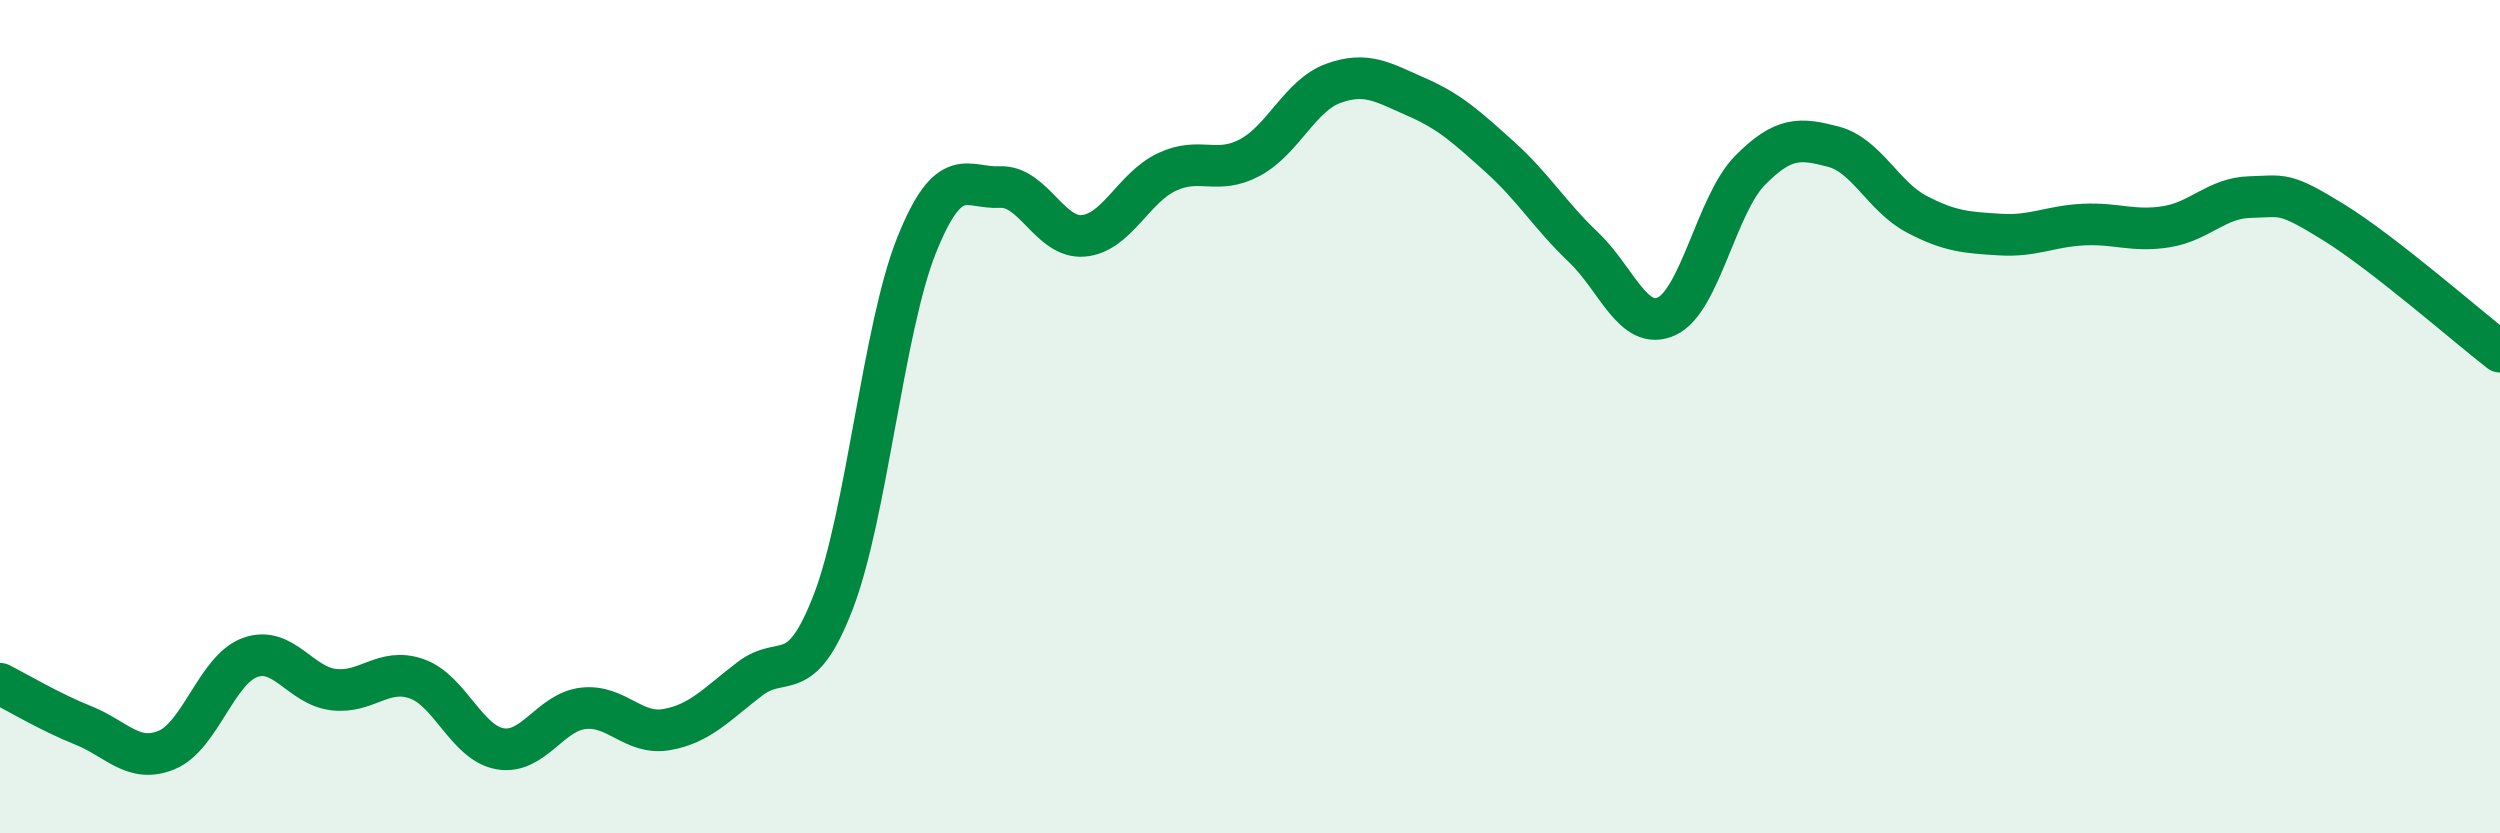 
    <svg width="60" height="20" viewBox="0 0 60 20" xmlns="http://www.w3.org/2000/svg">
      <path
        d="M 0,16.41 C 0.4,16.61 1.2,17.09 2,17.41 C 2.8,17.73 3.2,18.33 4,18 C 4.8,17.67 5.2,16.07 6,15.78 C 6.8,15.49 7.2,16.45 8,16.55 C 8.8,16.65 9.2,16.01 10,16.29 C 10.8,16.57 11.2,17.83 12,17.97 C 12.8,18.11 13.2,17.09 14,17 C 14.8,16.91 15.2,17.65 16,17.51 C 16.8,17.37 17.2,16.9 18,16.29 C 18.8,15.68 19.2,16.52 20,14.44 C 20.8,12.36 21.2,7.87 22,5.88 C 22.8,3.89 23.2,4.53 24,4.49 C 24.8,4.45 25.2,5.73 26,5.66 C 26.8,5.59 27.2,4.51 28,4.13 C 28.8,3.75 29.2,4.21 30,3.78 C 30.8,3.35 31.2,2.29 32,2 C 32.8,1.71 33.2,1.98 34,2.33 C 34.8,2.68 35.2,3.05 36,3.77 C 36.8,4.49 37.2,5.17 38,5.93 C 38.8,6.69 39.2,7.96 40,7.59 C 40.8,7.22 41.2,4.9 42,4.09 C 42.8,3.28 43.2,3.31 44,3.52 C 44.8,3.73 45.2,4.72 46,5.14 C 46.8,5.56 47.2,5.58 48,5.63 C 48.8,5.68 49.2,5.43 50,5.39 C 50.8,5.35 51.2,5.57 52,5.44 C 52.8,5.31 53.2,4.75 54,4.73 C 54.8,4.71 54.8,4.59 56,5.33 C 57.2,6.07 59.2,7.82 60,8.44L60 20L0 20Z"
        fill="#008740"
        opacity="0.1"
        stroke-linecap="round"
        stroke-linejoin="round"
      />
      <path
        d="M 0,16.41 C 0.4,16.61 1.2,17.09 2,17.41 C 2.8,17.73 3.2,18.33 4,18 C 4.8,17.67 5.2,16.07 6,15.78 C 6.8,15.49 7.2,16.45 8,16.55 C 8.8,16.65 9.2,16.01 10,16.29 C 10.8,16.57 11.2,17.83 12,17.97 C 12.8,18.11 13.2,17.09 14,17 C 14.8,16.91 15.2,17.65 16,17.51 C 16.8,17.37 17.2,16.9 18,16.29 C 18.8,15.68 19.2,16.52 20,14.44 C 20.8,12.36 21.2,7.87 22,5.88 C 22.8,3.89 23.2,4.53 24,4.49 C 24.8,4.45 25.2,5.73 26,5.66 C 26.8,5.59 27.2,4.51 28,4.13 C 28.8,3.75 29.2,4.21 30,3.78 C 30.8,3.35 31.2,2.29 32,2 C 32.8,1.71 33.2,1.98 34,2.33 C 34.8,2.68 35.2,3.05 36,3.77 C 36.8,4.49 37.2,5.17 38,5.93 C 38.8,6.69 39.2,7.96 40,7.59 C 40.8,7.22 41.2,4.9 42,4.09 C 42.8,3.28 43.2,3.31 44,3.52 C 44.8,3.73 45.2,4.72 46,5.14 C 46.8,5.56 47.2,5.58 48,5.63 C 48.8,5.68 49.2,5.43 50,5.39 C 50.8,5.35 51.2,5.57 52,5.44 C 52.8,5.31 53.2,4.75 54,4.73 C 54.8,4.71 54.8,4.59 56,5.33 C 57.2,6.07 59.2,7.82 60,8.44"
        stroke="#008740"
        stroke-width="1"
        fill="none"
        stroke-linecap="round"
        stroke-linejoin="round"
      />
    </svg>
  